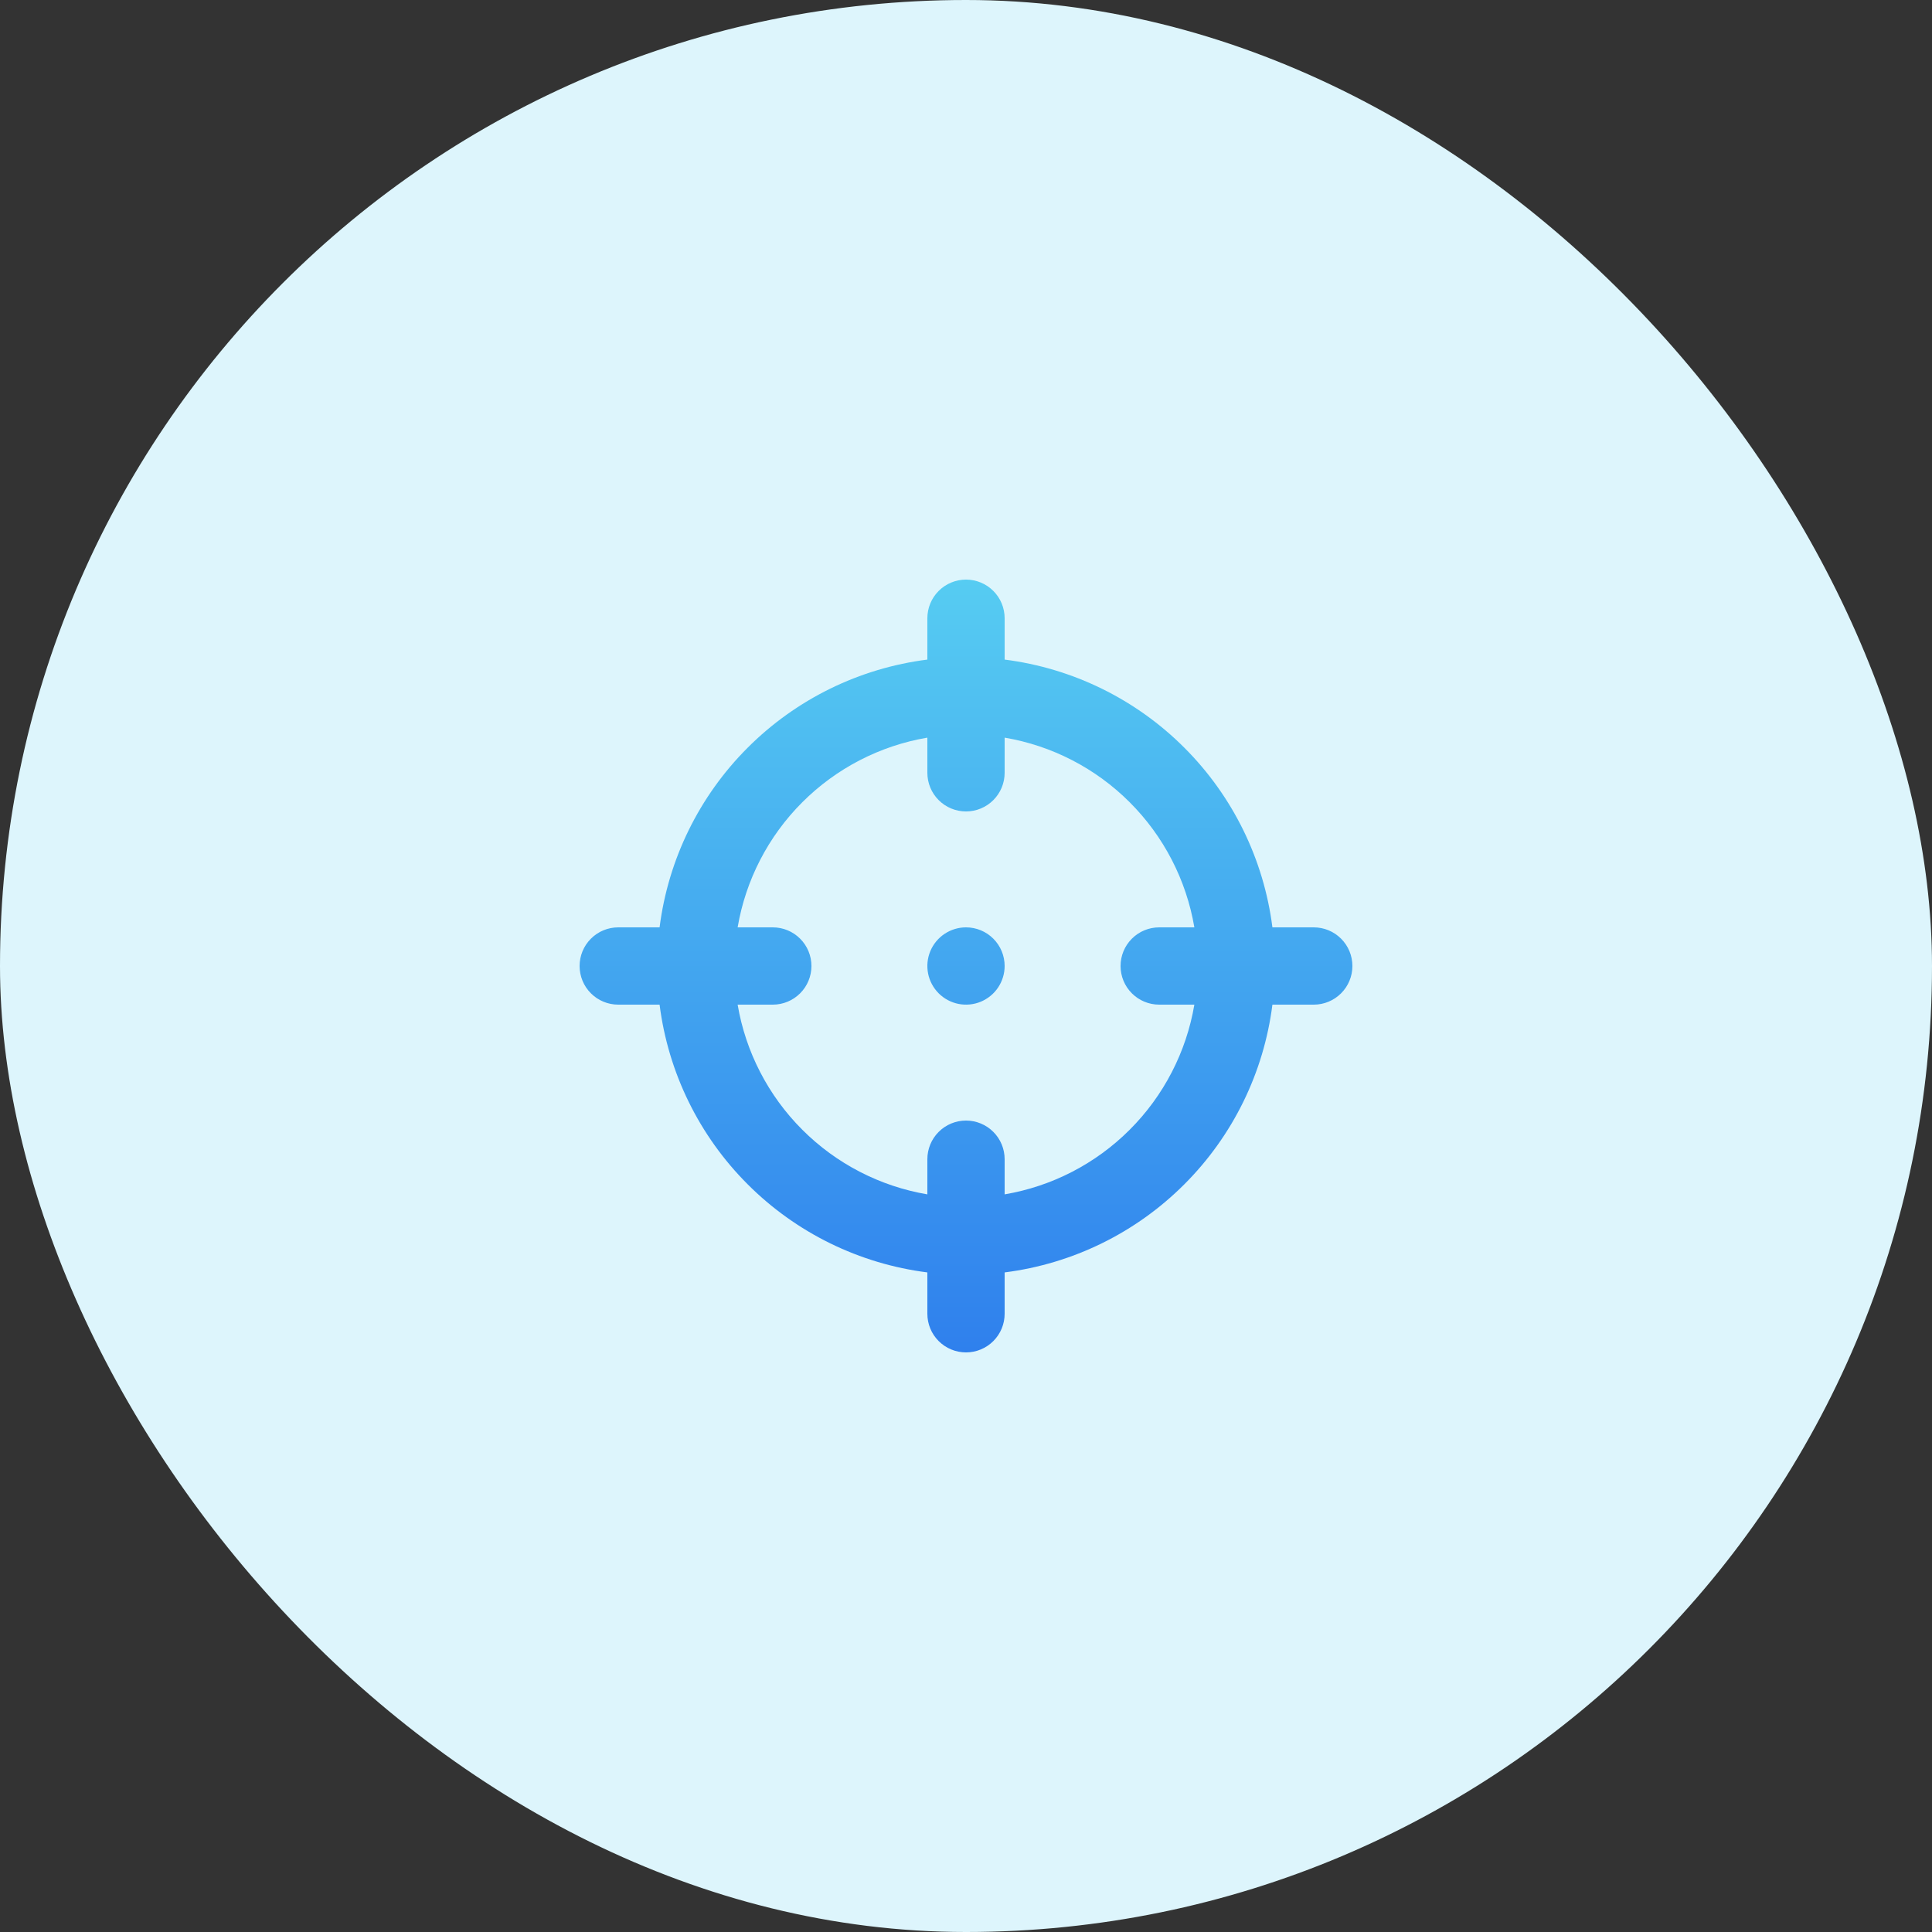 <svg width="50" height="50" viewBox="0 0 50 50" fill="none" xmlns="http://www.w3.org/2000/svg">
<rect x="0" y="0" width="50" height="50" fill="#333333" stroke="none"/>
<rect width="50" height="50" rx="25" fill="#DDF5FC"/>
<path d="M34 24H32.93C32.707 22.24 31.905 20.604 30.65 19.35C29.396 18.095 27.76 17.293 26 17.07V16C26 15.735 25.895 15.48 25.707 15.293C25.52 15.105 25.265 15 25 15C24.735 15 24.48 15.105 24.293 15.293C24.105 15.48 24 15.735 24 16V17.07C22.24 17.293 20.604 18.095 19.35 19.35C18.095 20.604 17.293 22.24 17.07 24H16C15.735 24 15.48 24.105 15.293 24.293C15.105 24.48 15 24.735 15 25C15 25.265 15.105 25.52 15.293 25.707C15.48 25.895 15.735 26 16 26H17.07C17.293 27.76 18.095 29.396 19.35 30.65C20.604 31.905 22.24 32.707 24 32.93V34C24 34.265 24.105 34.52 24.293 34.707C24.48 34.895 24.735 35 25 35C25.265 35 25.52 34.895 25.707 34.707C25.895 34.52 26 34.265 26 34V32.93C27.76 32.707 29.396 31.905 30.65 30.65C31.905 29.396 32.707 27.76 32.93 26H34C34.265 26 34.52 25.895 34.707 25.707C34.895 25.52 35 25.265 35 25C35 24.735 34.895 24.48 34.707 24.293C34.52 24.105 34.265 24 34 24ZM30 26H30.91C30.702 27.226 30.117 28.358 29.237 29.237C28.358 30.117 27.226 30.702 26 30.91V30C26 29.735 25.895 29.48 25.707 29.293C25.52 29.105 25.265 29 25 29C24.735 29 24.48 29.105 24.293 29.293C24.105 29.48 24 29.735 24 30V30.91C22.774 30.702 21.642 30.117 20.763 29.237C19.883 28.358 19.298 27.226 19.09 26H20C20.265 26 20.52 25.895 20.707 25.707C20.895 25.52 21 25.265 21 25C21 24.735 20.895 24.48 20.707 24.293C20.52 24.105 20.265 24 20 24H19.09C19.298 22.774 19.883 21.642 20.763 20.763C21.642 19.883 22.774 19.298 24 19.09V20C24 20.265 24.105 20.52 24.293 20.707C24.48 20.895 24.735 21 25 21C25.265 21 25.52 20.895 25.707 20.707C25.895 20.52 26 20.265 26 20V19.09C27.226 19.298 28.358 19.883 29.237 20.763C30.117 21.642 30.702 22.774 30.91 24H30C29.735 24 29.48 24.105 29.293 24.293C29.105 24.48 29 24.735 29 25C29 25.265 29.105 25.52 29.293 25.707C29.48 25.895 29.735 26 30 26ZM25 24C24.802 24 24.609 24.059 24.444 24.169C24.28 24.278 24.152 24.435 24.076 24.617C24 24.8 23.981 25.001 24.019 25.195C24.058 25.389 24.153 25.567 24.293 25.707C24.433 25.847 24.611 25.942 24.805 25.981C24.999 26.019 25.2 26 25.383 25.924C25.565 25.848 25.722 25.72 25.831 25.556C25.941 25.391 26 25.198 26 25C26 24.735 25.895 24.48 25.707 24.293C25.52 24.105 25.265 24 25 24Z" fill="url(#paint0_linear_558_61253)"/>
<defs>
<linearGradient id="paint0_linear_558_61253" x1="25" y1="15" x2="25" y2="35" gradientUnits="userSpaceOnUse">
<stop stop-color="#56CCF2"/>
<stop offset="1" stop-color="#2F80ED"/>
</linearGradient>
</defs>
</svg>
